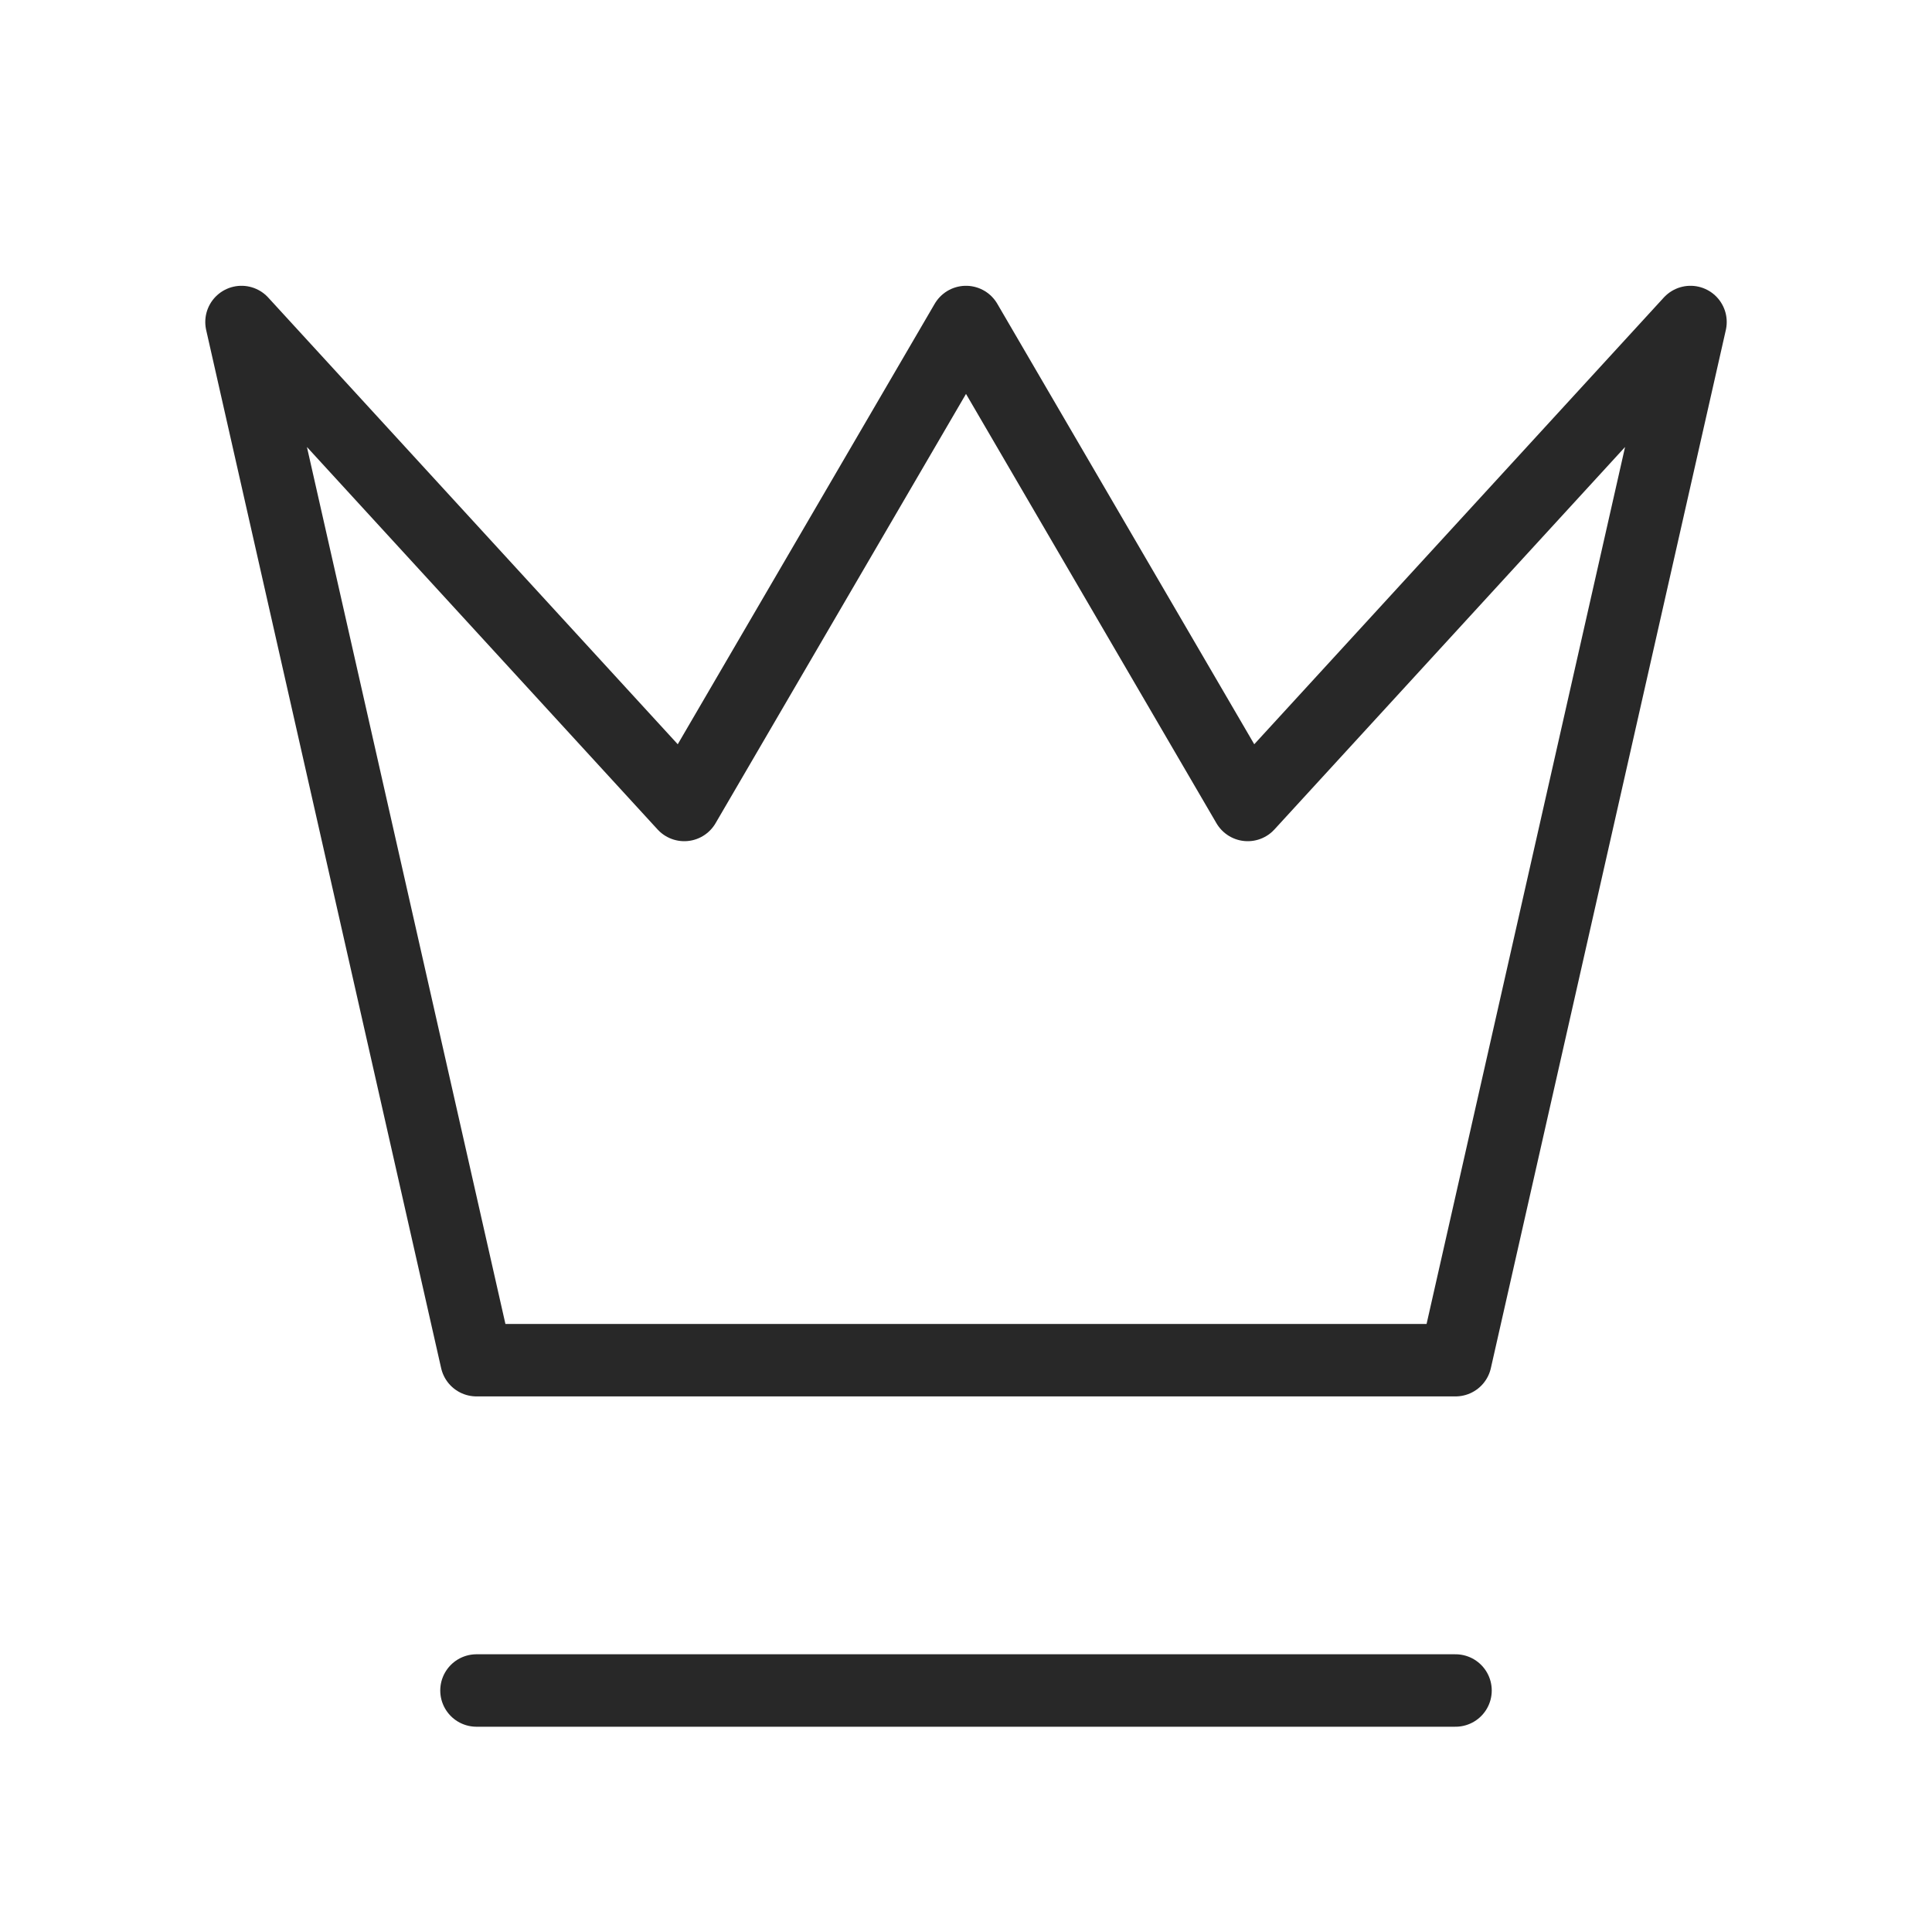 <svg width="40" height="40" viewBox="0 0 40 40" fill="none" xmlns="http://www.w3.org/2000/svg">
<path d="M9.865 35H30.135M5 6.667L9.865 28.161H30.135L35 6.667L25.833 16.666L20 6.667L14.167 16.666L5 6.667Z" stroke="#282828" stroke-width="1.5" stroke-linecap="round" stroke-linejoin="round"/>
</svg>
